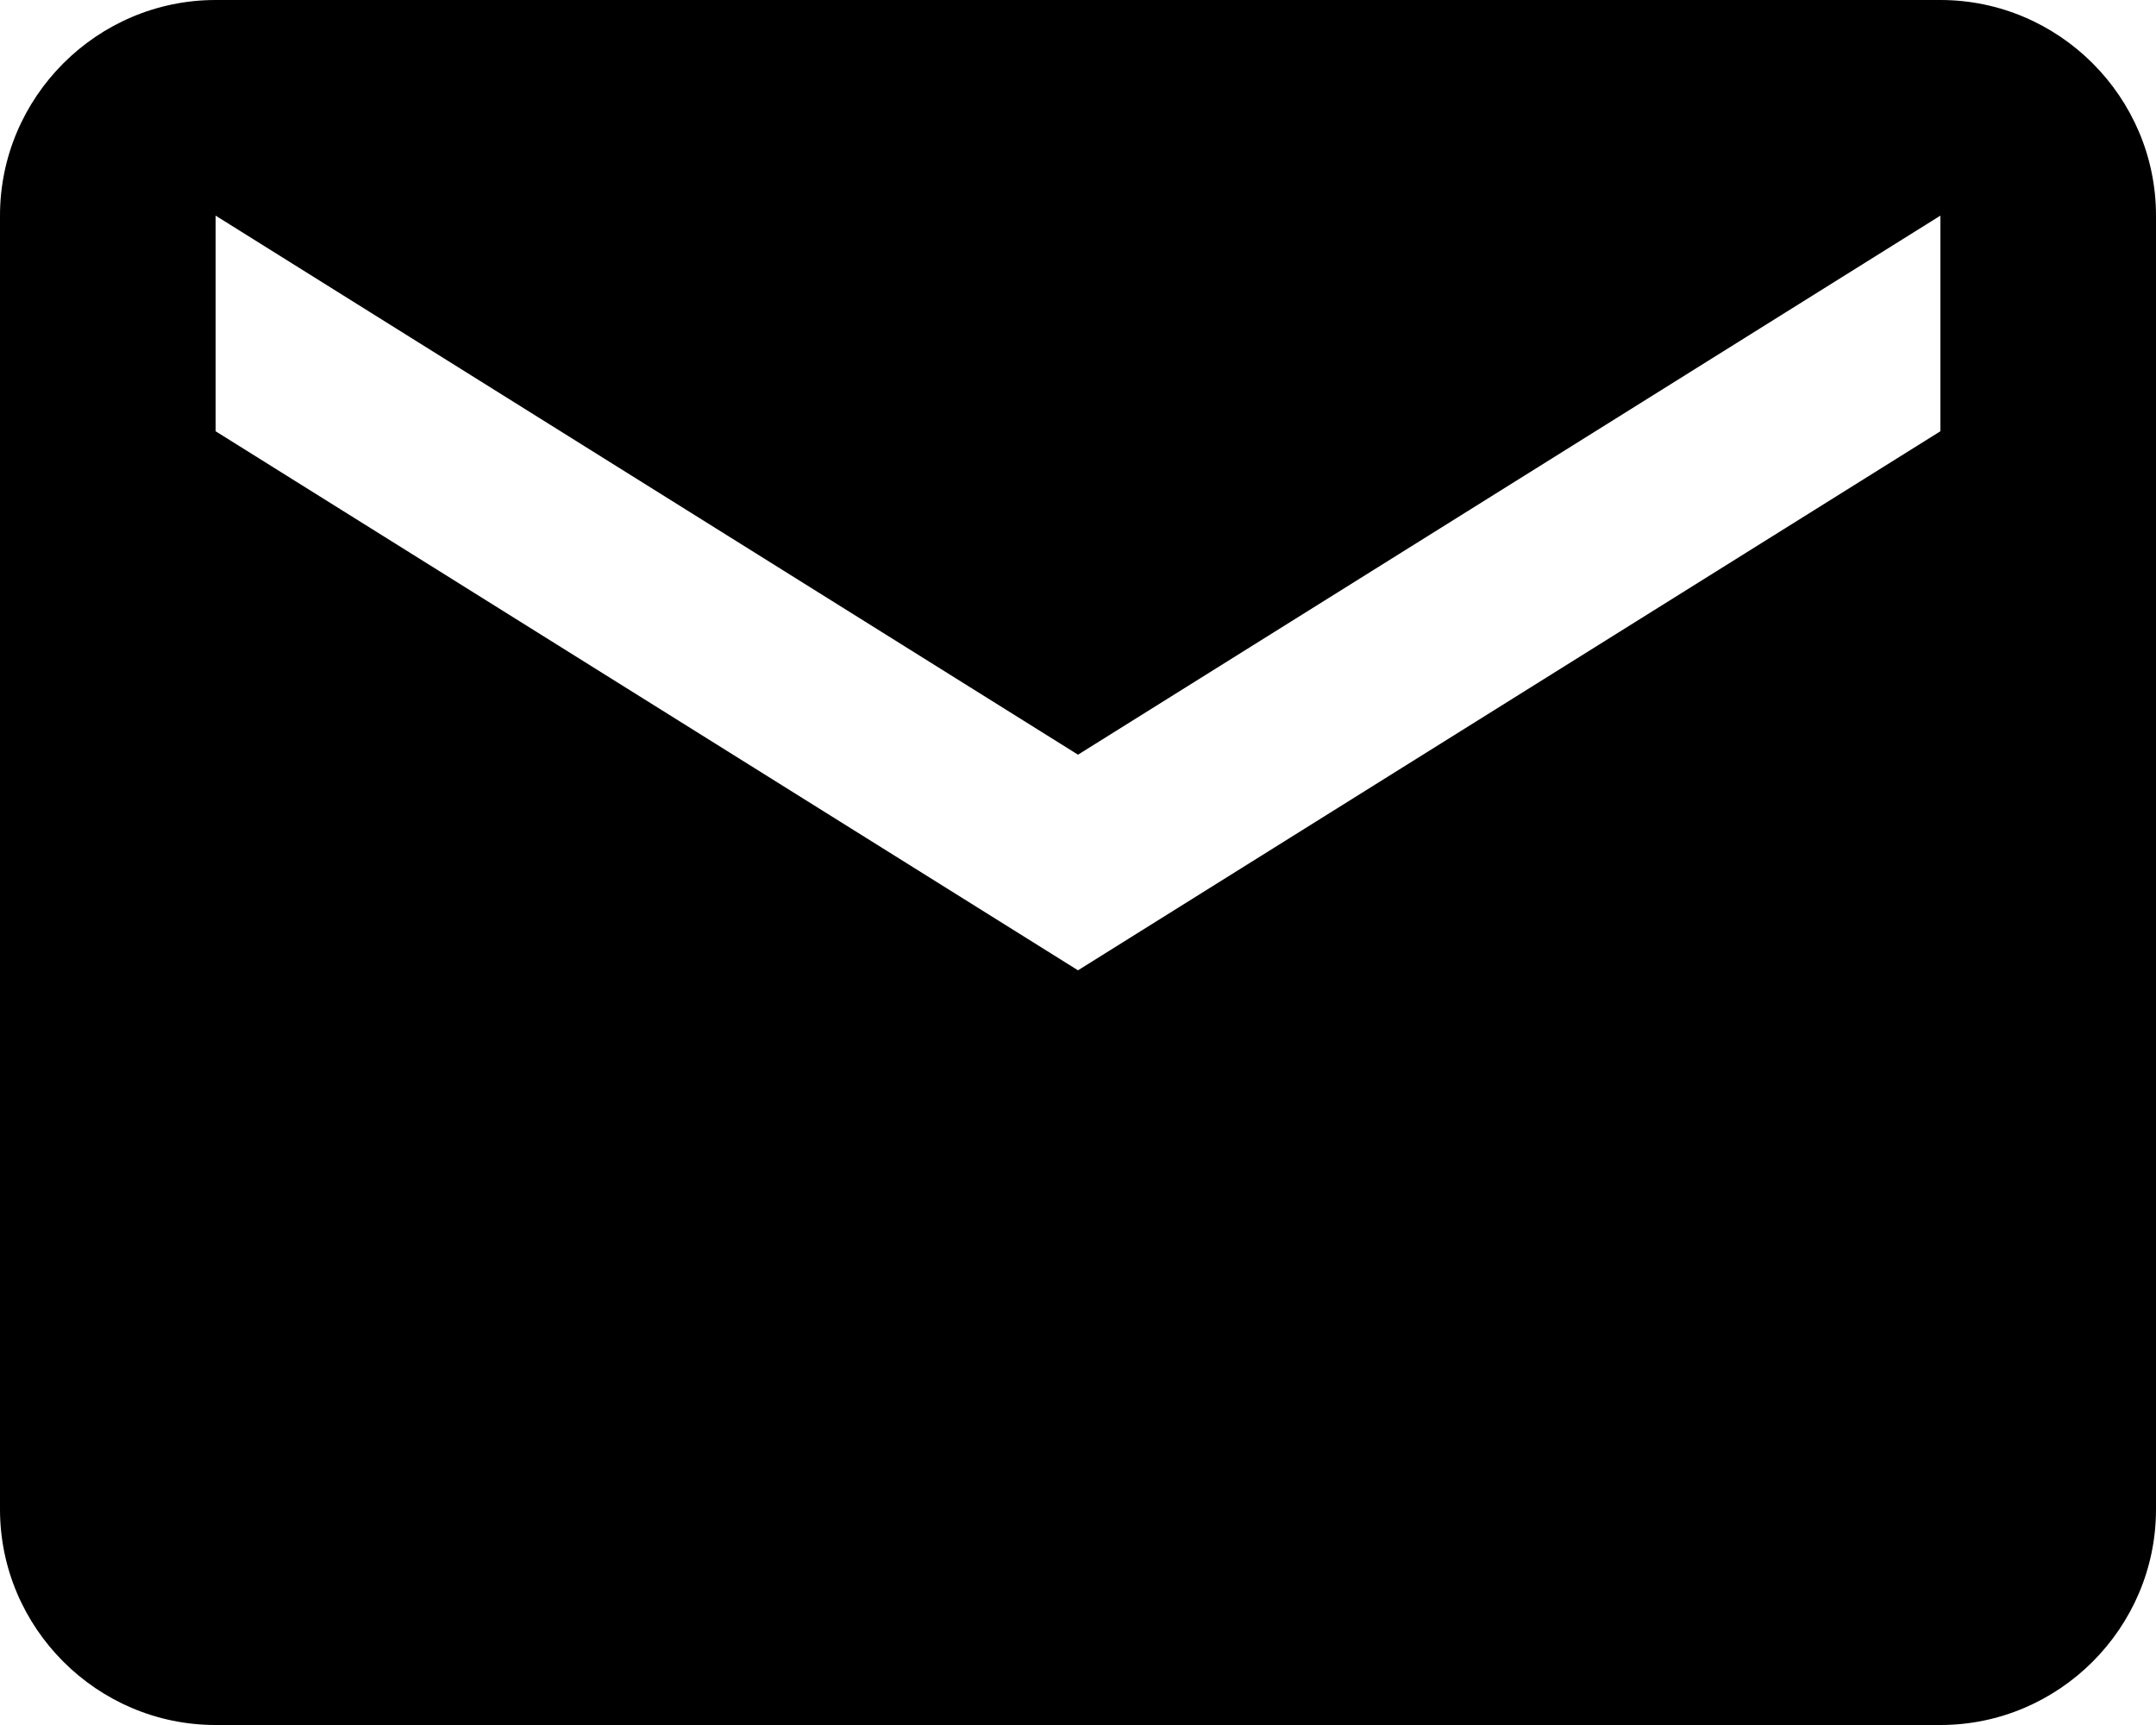 <svg xmlns="http://www.w3.org/2000/svg" xmlns:xlink="http://www.w3.org/1999/xlink" width="20" height="16"><g transform="translate(-2 -4)" fill-rule="evenodd"><path fill="#000" d="M20 4H4c-1.1 0-2 .9-2 2v12c0 1.1.9 2 2 2h16c1.1 0 2-.9 2-2V6c0-1.1-.9-2-2-2zm0 4l-8 5-8-5V6l8 5 8-5v2z" id="A"/></g></svg>
